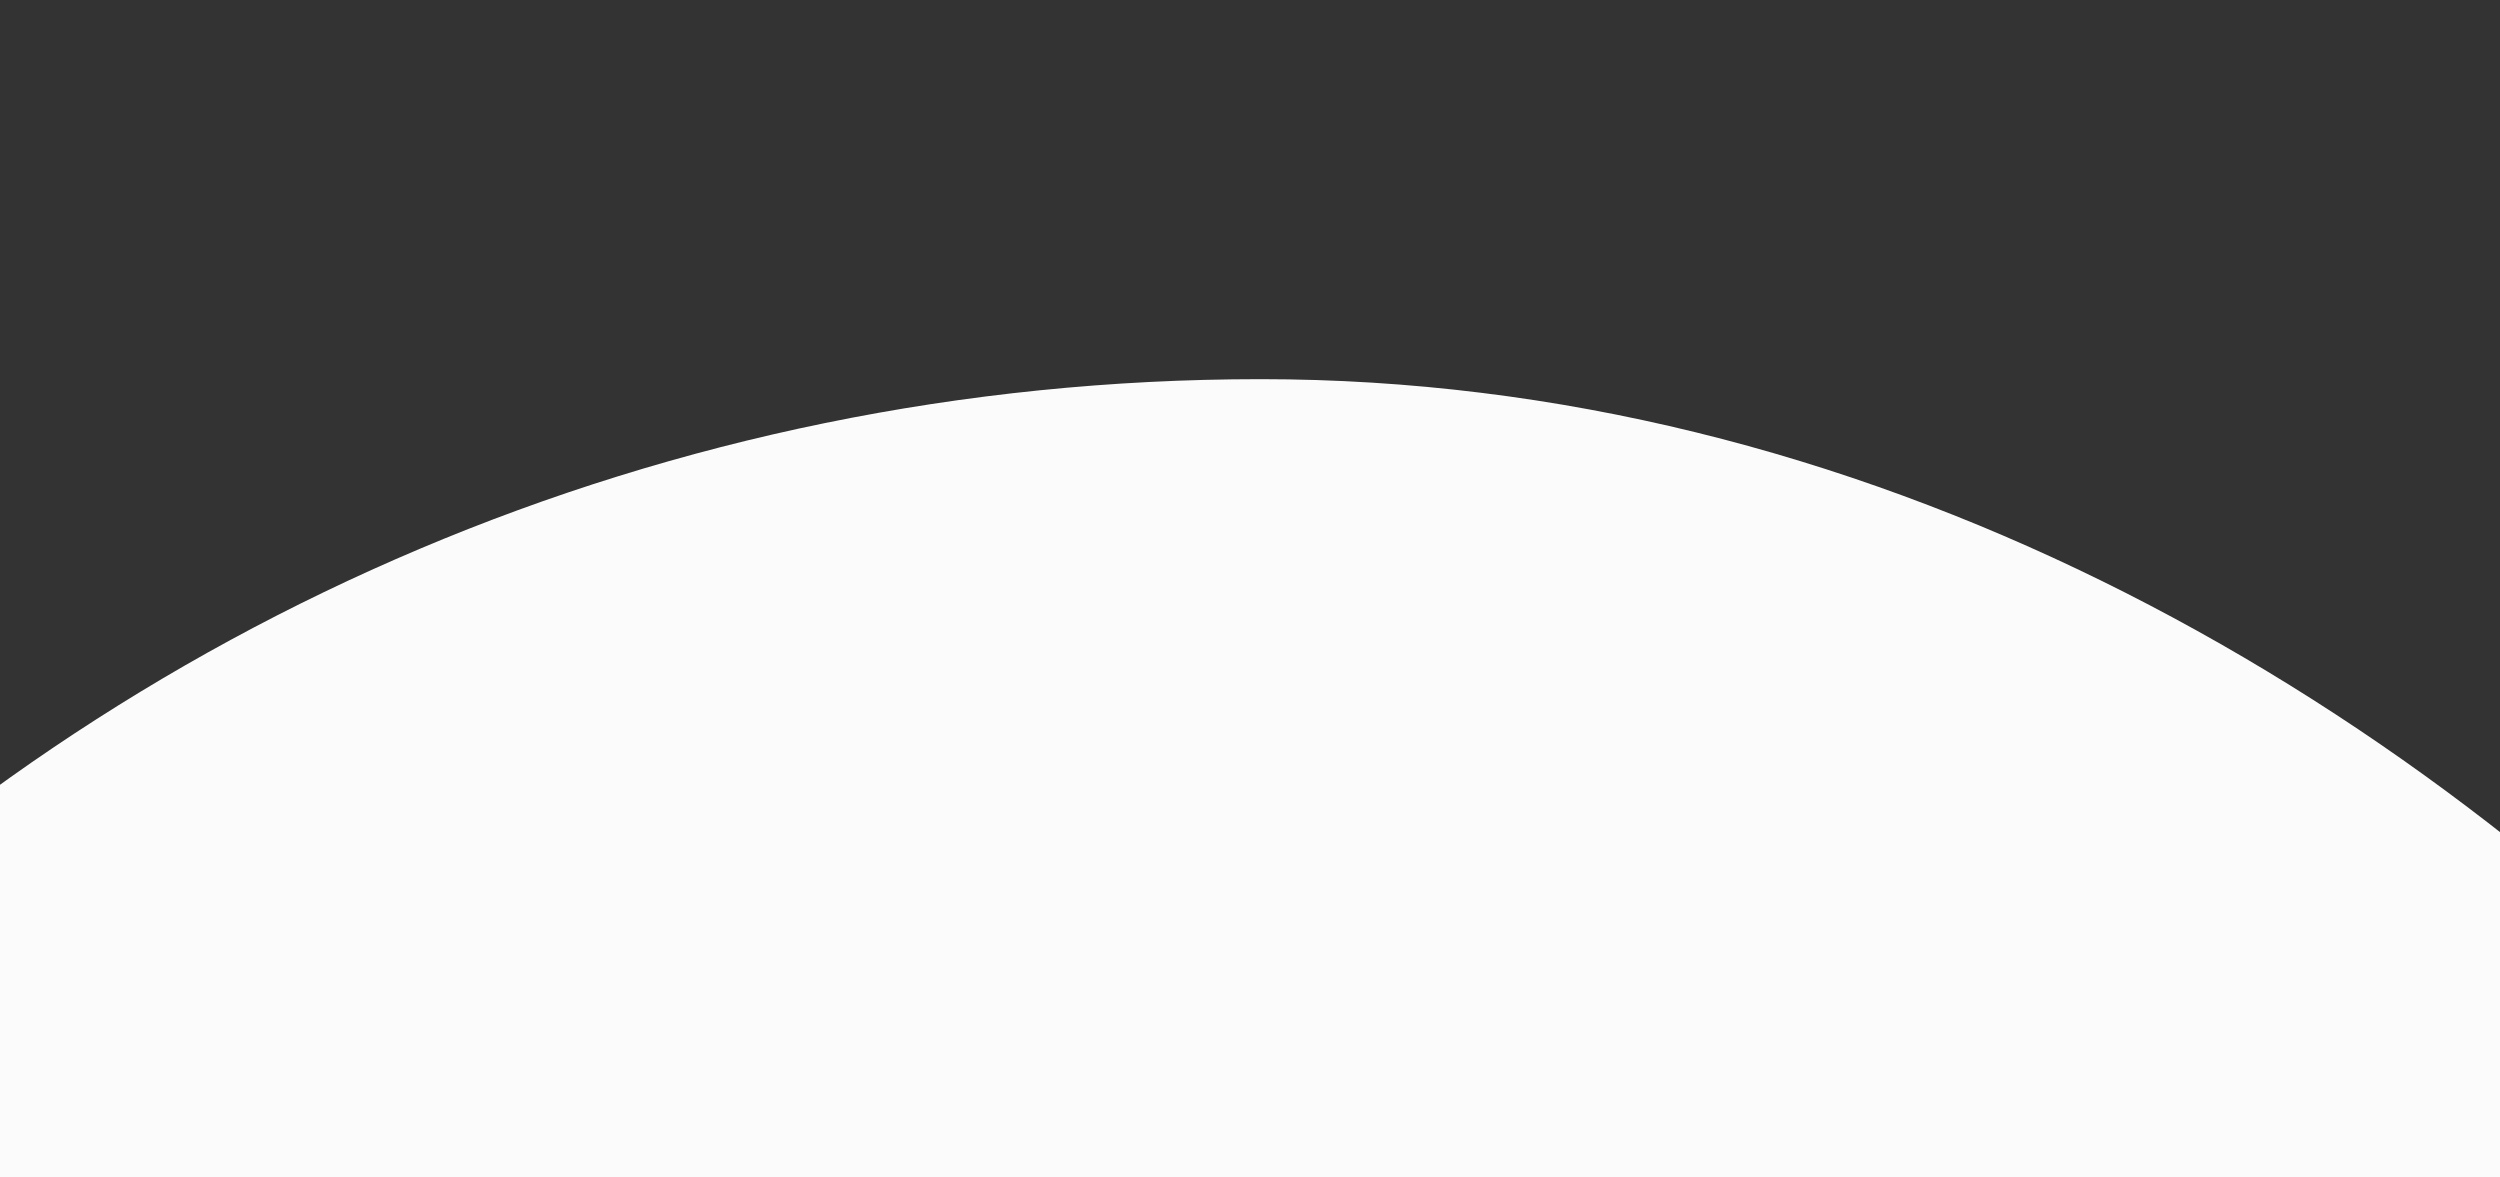 <?xml version="1.0" encoding="UTF-8"?> <svg xmlns="http://www.w3.org/2000/svg" width="1200" height="565" viewBox="0 0 1200 565" fill="none"><rect x="0" y="0" width="1200" height="565" fill="#333333" stroke="none"/><g clip-path="url(#clip0_166_3)"><rect x="-432" y="182" width="2074" height="2074" rx="1037" fill="#FBFBFB"></rect></g><defs><clipPath id="clip0_166_3"><rect width="2074" height="565" fill="white" transform="translate(-432)"></rect></clipPath></defs></svg> 